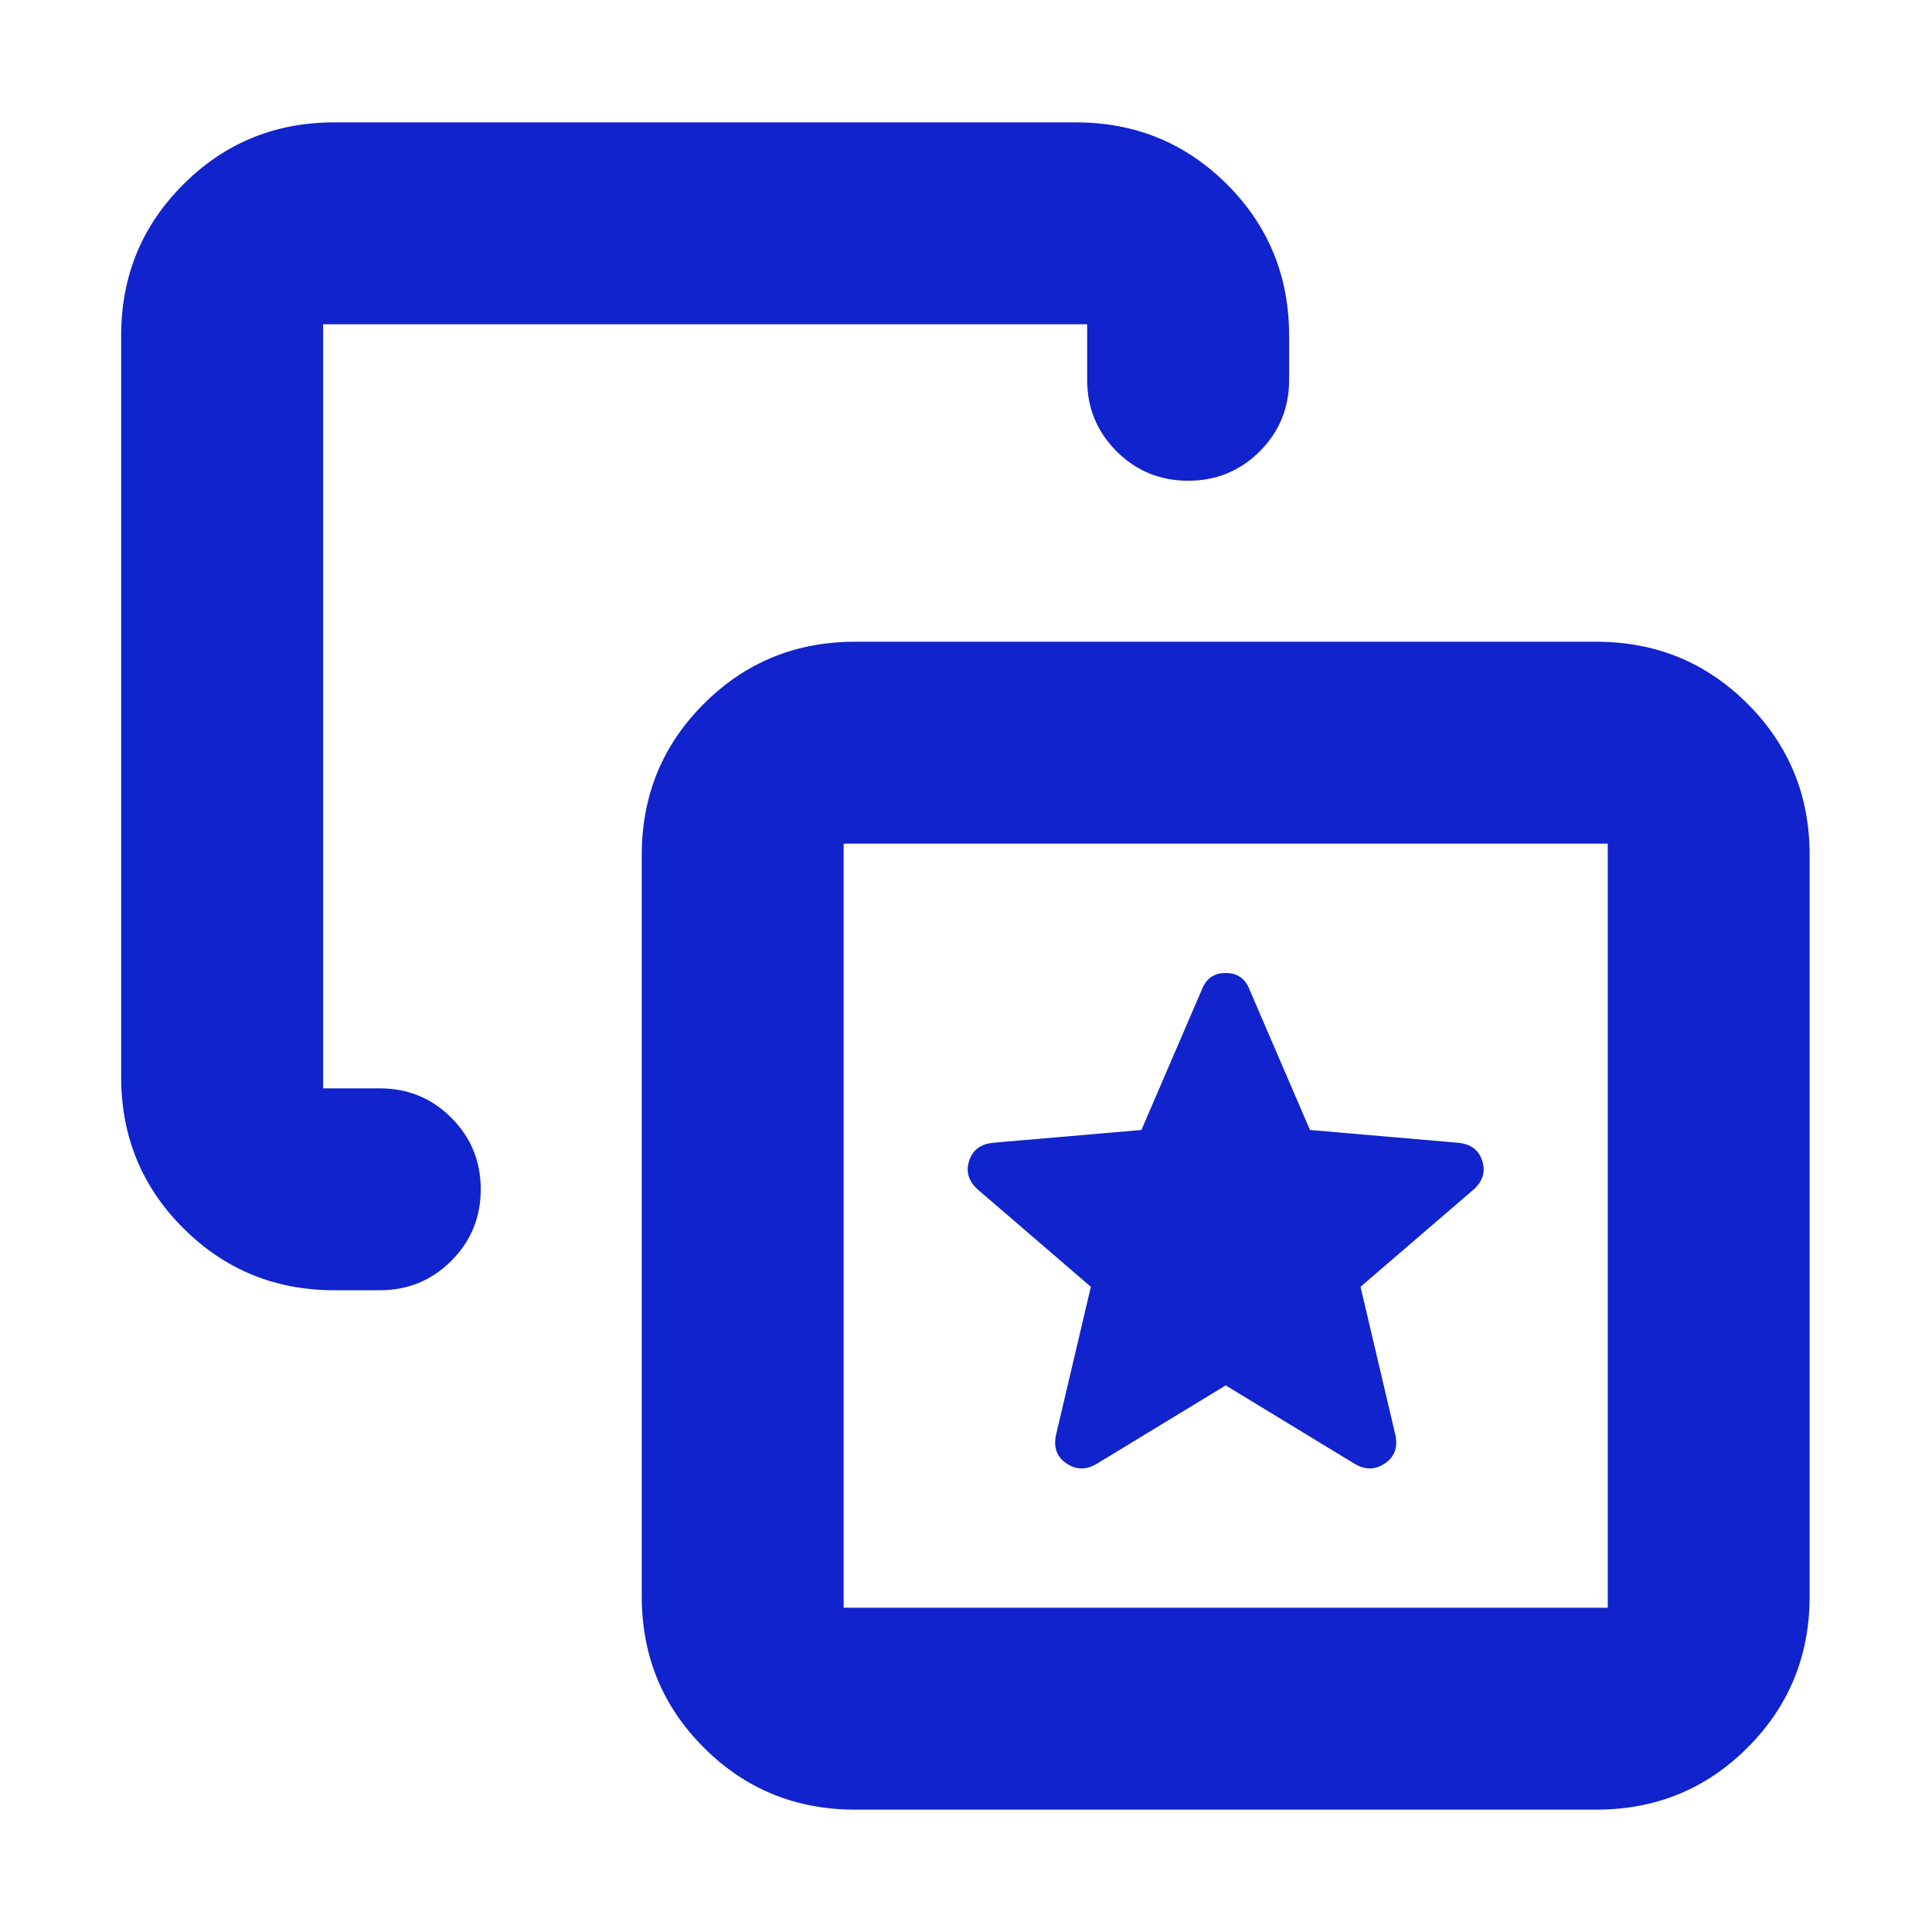<svg xmlns="http://www.w3.org/2000/svg" width="24" height="24" viewBox="0 0 24 24" fill="none"><path d="M15.226 17.21L16.831 18.186C16.96 18.262 17.084 18.26 17.204 18.179C17.324 18.098 17.367 17.98 17.334 17.826L16.901 15.985L18.31 14.773C18.421 14.671 18.456 14.553 18.413 14.42C18.37 14.287 18.272 14.212 18.117 14.196L16.273 14.037L15.522 12.293C15.47 12.156 15.371 12.087 15.226 12.087C15.081 12.087 14.983 12.156 14.93 12.293L14.179 14.037L12.335 14.196C12.18 14.212 12.082 14.287 12.039 14.42C11.996 14.553 12.031 14.671 12.142 14.773L13.551 15.985L13.118 17.826C13.085 17.98 13.128 18.098 13.248 18.179C13.368 18.26 13.492 18.262 13.621 18.186L15.226 17.21ZM4.155 16.028C3.417 16.028 2.791 15.771 2.277 15.257C1.762 14.743 1.505 14.117 1.505 13.378V4.17C1.505 3.431 1.762 2.805 2.277 2.291C2.791 1.777 3.417 1.52 4.155 1.52H13.364C14.102 1.52 14.729 1.777 15.243 2.291C15.757 2.805 16.014 3.431 16.014 4.17V4.717C16.014 5.067 15.892 5.363 15.649 5.607C15.405 5.85 15.109 5.972 14.76 5.972C14.411 5.972 14.114 5.85 13.871 5.607C13.627 5.363 13.505 5.067 13.505 4.717V4.028H4.014V13.52H4.717C5.067 13.52 5.363 13.641 5.606 13.885C5.85 14.128 5.972 14.425 5.972 14.774C5.972 15.123 5.85 15.419 5.606 15.663C5.363 15.906 5.067 16.028 4.717 16.028H4.155ZM10.622 22.48C9.883 22.48 9.257 22.223 8.743 21.709C8.229 21.195 7.972 20.569 7.972 19.83V10.622C7.972 9.883 8.229 9.257 8.743 8.743C9.257 8.229 9.883 7.972 10.622 7.972H19.83C20.569 7.972 21.195 8.229 21.709 8.743C22.223 9.257 22.48 9.883 22.48 10.622V19.83C22.48 20.569 22.223 21.195 21.709 21.709C21.195 22.223 20.569 22.48 19.83 22.48H10.622ZM10.48 19.972H19.972V10.48H10.48V19.972Z" fill="#1123CC"></path></svg>